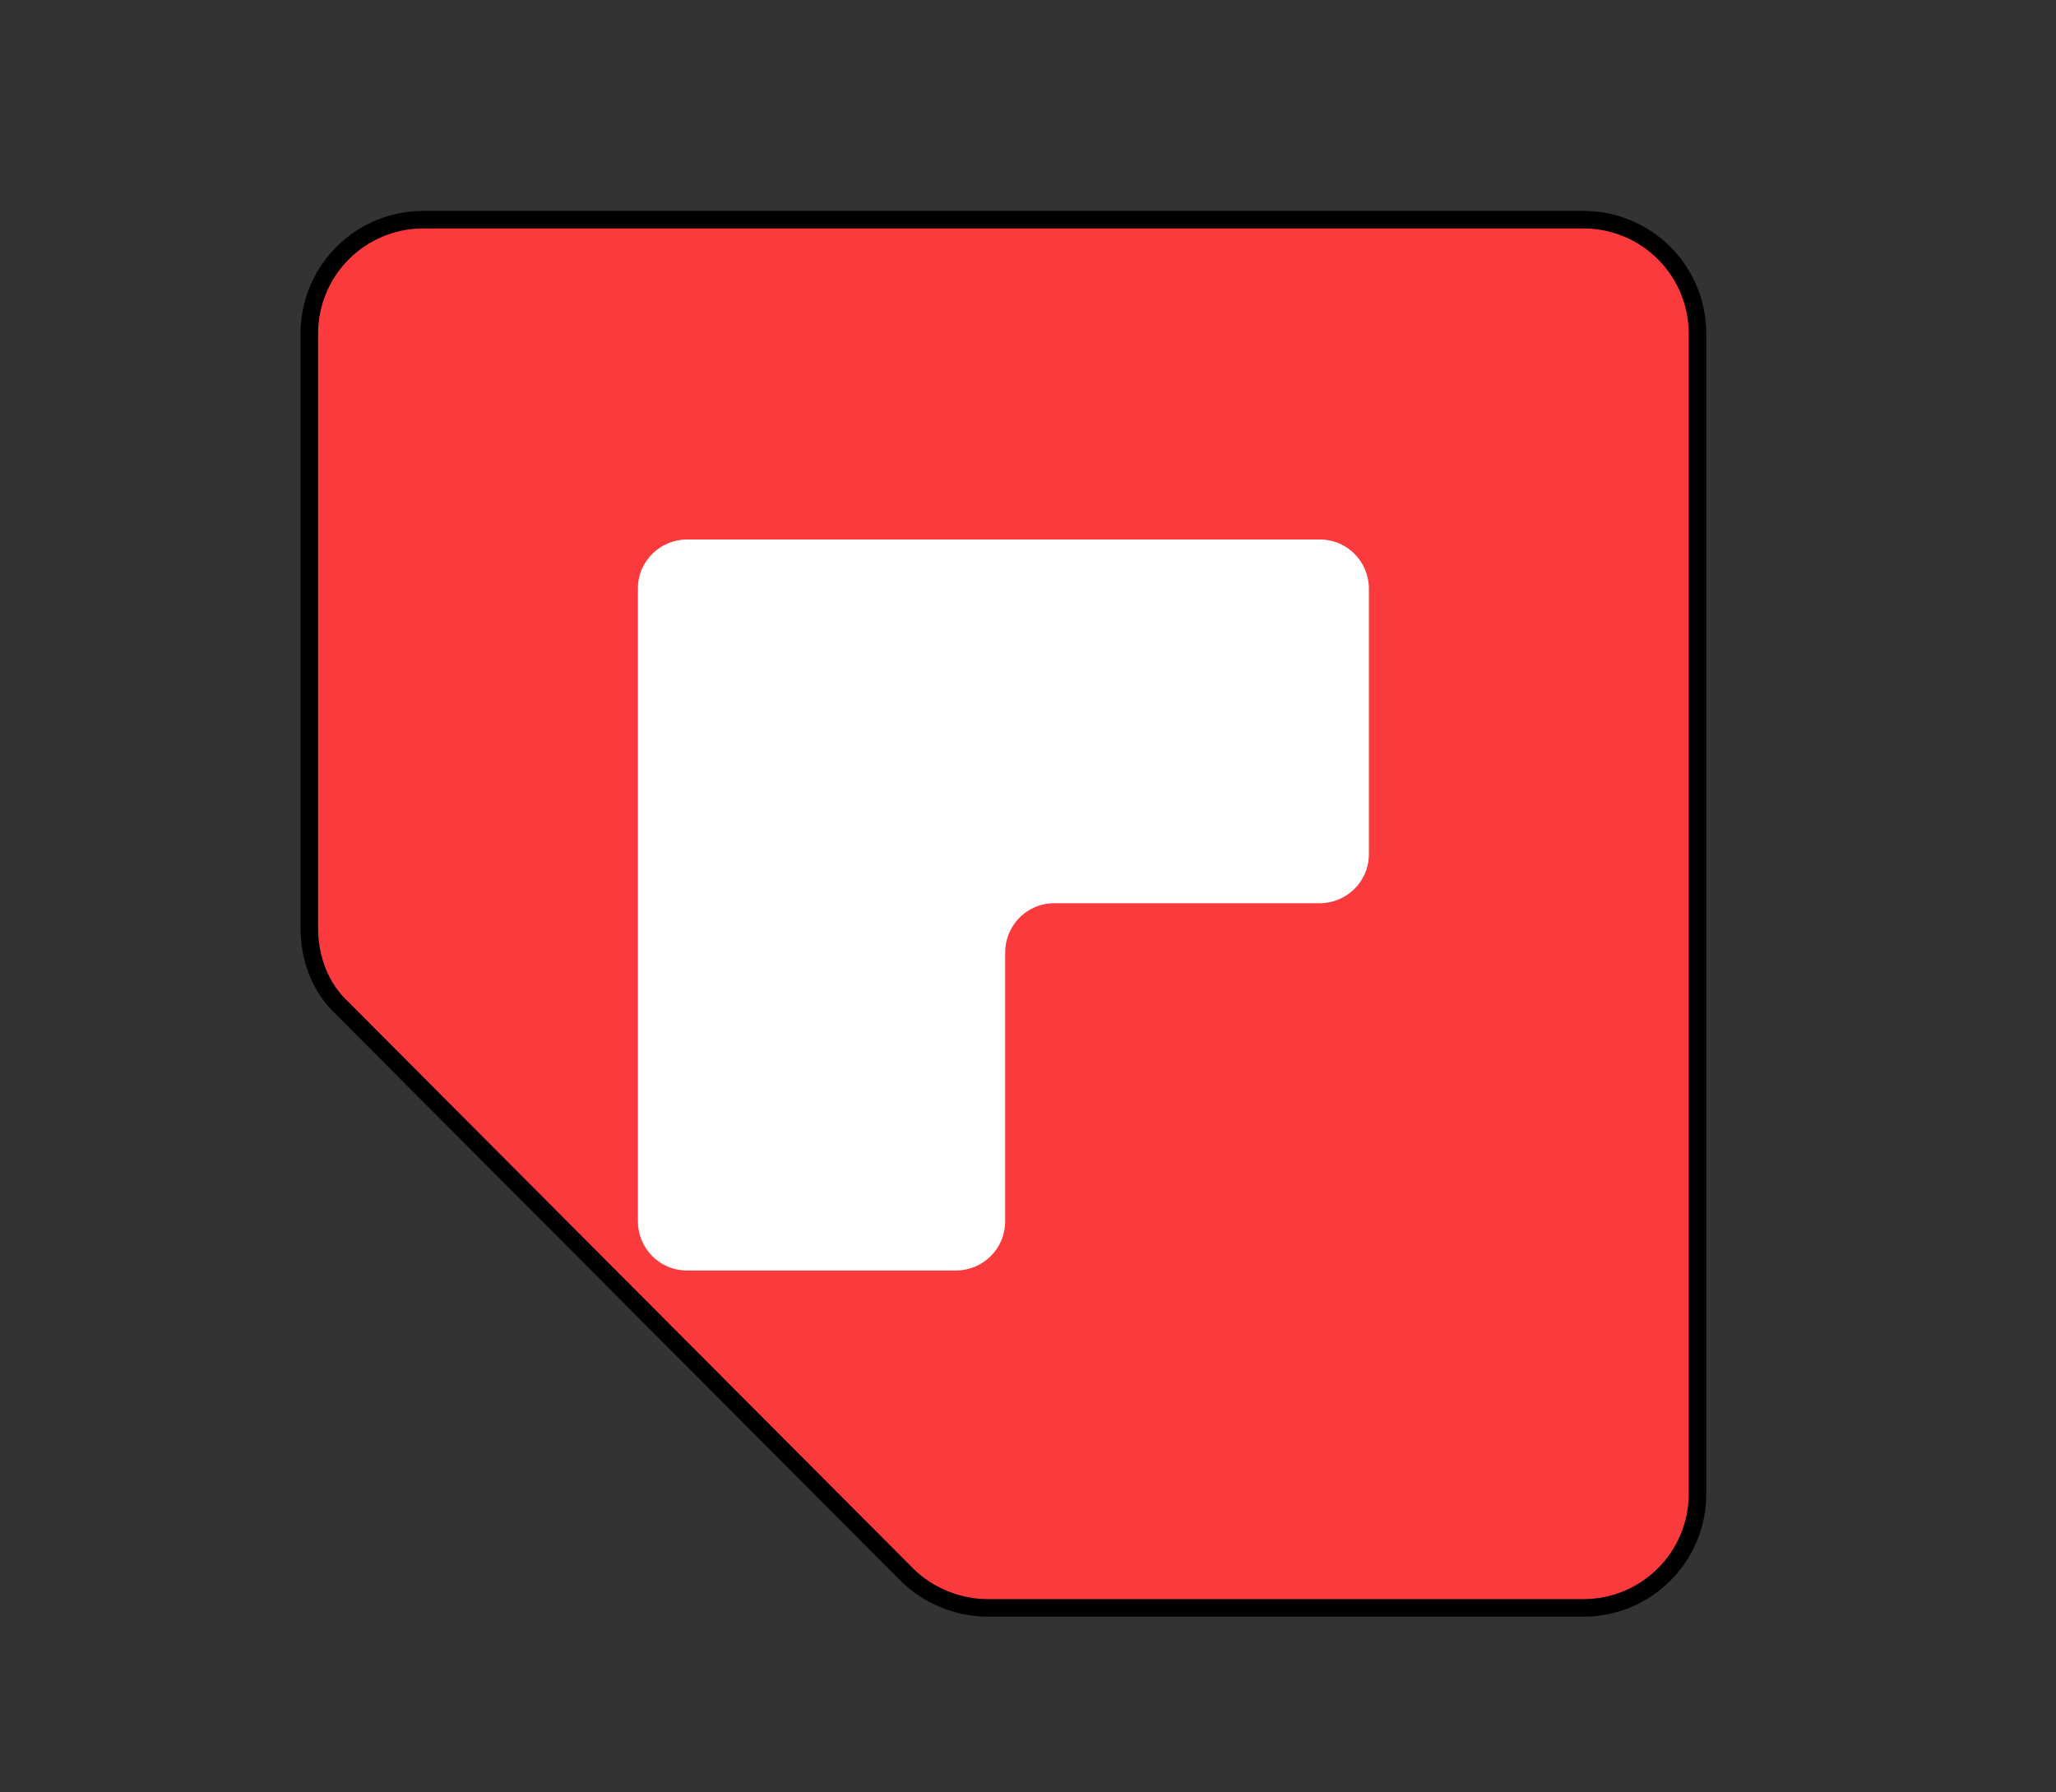 <?xml version="1.0" encoding="utf-8"?>
<!-- Generator: Adobe Illustrator 25.2.1, SVG Export Plug-In . SVG Version: 6.00 Build 0)  -->
<svg version="1.1" id="Camada_1" xmlns="http://www.w3.org/2000/svg" xmlns:xlink="http://www.w3.org/1999/xlink" x="0px" y="0px"
	 viewBox="0 0 117 102" style="enable-background:new 0 0 117 102;" xml:space="preserve">
<rect x="0" y="0" width="117" height="102" fill="#333333" stroke="none"/>
<style type="text/css">
	.st0{fill:#FA3A3D;stroke:#000000;stroke-miterlimit:10;}
	.st1{fill:#FFFFFF;}
</style>
<g>
	<path class="st0" d="M17.6,52.8V19c0-3.6,2.9-6.5,6.5-6.5h66c3.6,0,6.5,2.9,6.5,6.5v66c0,3.6-2.9,6.5-6.5,6.5H56.2
		c-1.7,0-3.4-0.7-4.6-1.9L19.5,57.4C18.2,56.2,17.6,54.5,17.6,52.8z"/>
</g>
<path class="st1" d="M57.1,30.7h-18c-1.5,0-2.8,1.2-2.8,2.8v18v18c0,1.5,1.2,2.8,2.8,2.8h15.3c1.5,0,2.8-1.2,2.8-2.8V54.2
	c0-1.5,1.2-2.8,2.8-2.8h15.1c1.5,0,2.8-1.2,2.8-2.8V33.5c0-1.5-1.2-2.8-2.8-2.8H57.1z"/>
</svg>
